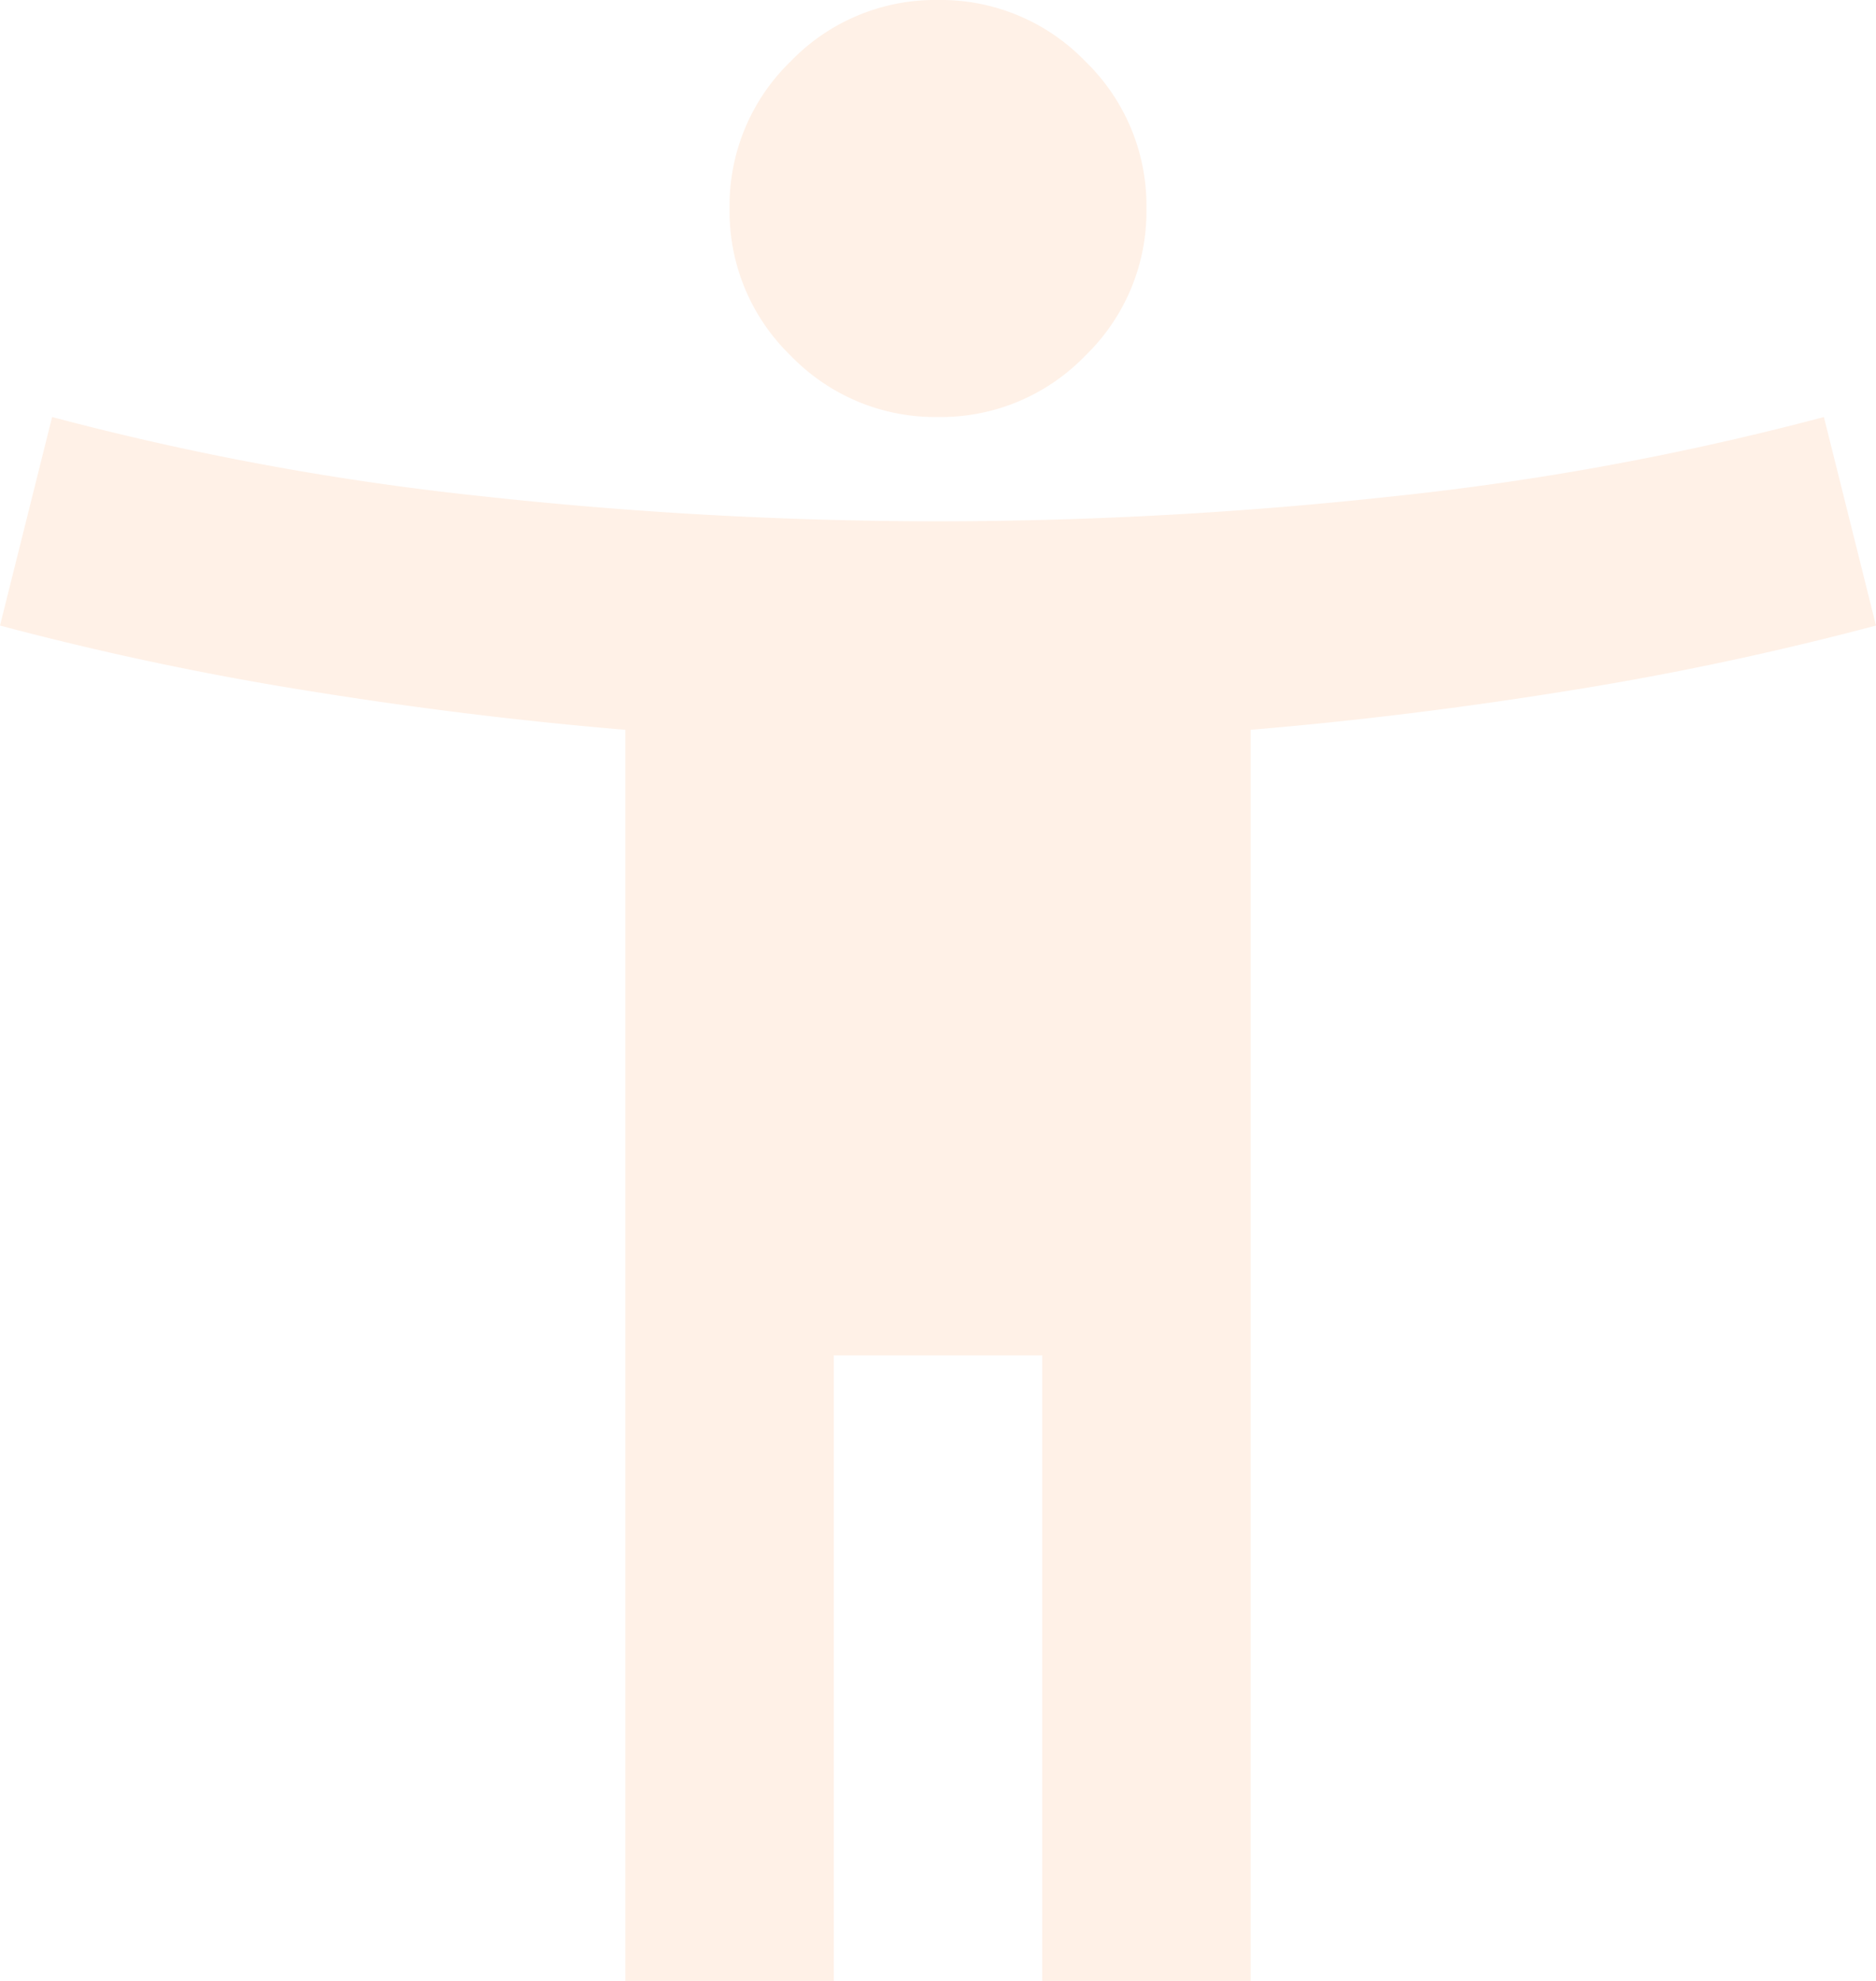<svg xmlns="http://www.w3.org/2000/svg" width="355.764" height="375.529" viewBox="0 0 355.764 375.529"><path d="M297.882-880.943a38.055,38.055,0,0,1-27.917-11.614,38.053,38.053,0,0,1-11.612-27.914,38.061,38.061,0,0,1,11.612-27.917A38.059,38.059,0,0,1,297.882-960,38.06,38.06,0,0,1,325.8-948.388a38.06,38.06,0,0,1,11.612,27.917A38.052,38.052,0,0,1,325.8-892.557,38.056,38.056,0,0,1,297.882-880.943ZM238.588-584.471V-821.648q-29.647-2.472-60.282-7.409A586.813,586.813,0,0,1,120-841.413l9.882-39.53a536.383,536.383,0,0,0,82.023,15.07,799.676,799.676,0,0,0,85.976,4.7,799.669,799.669,0,0,0,85.976-4.7,536.412,536.412,0,0,0,82.024-15.07l9.882,39.53a586.791,586.791,0,0,1-58.306,12.355q-30.635,4.936-60.282,7.409v237.177H317.647V-703.058H278.118v118.588Z" transform="translate(-120 959.999)" fill="#ff7b1a" opacity="0.105"/></svg>